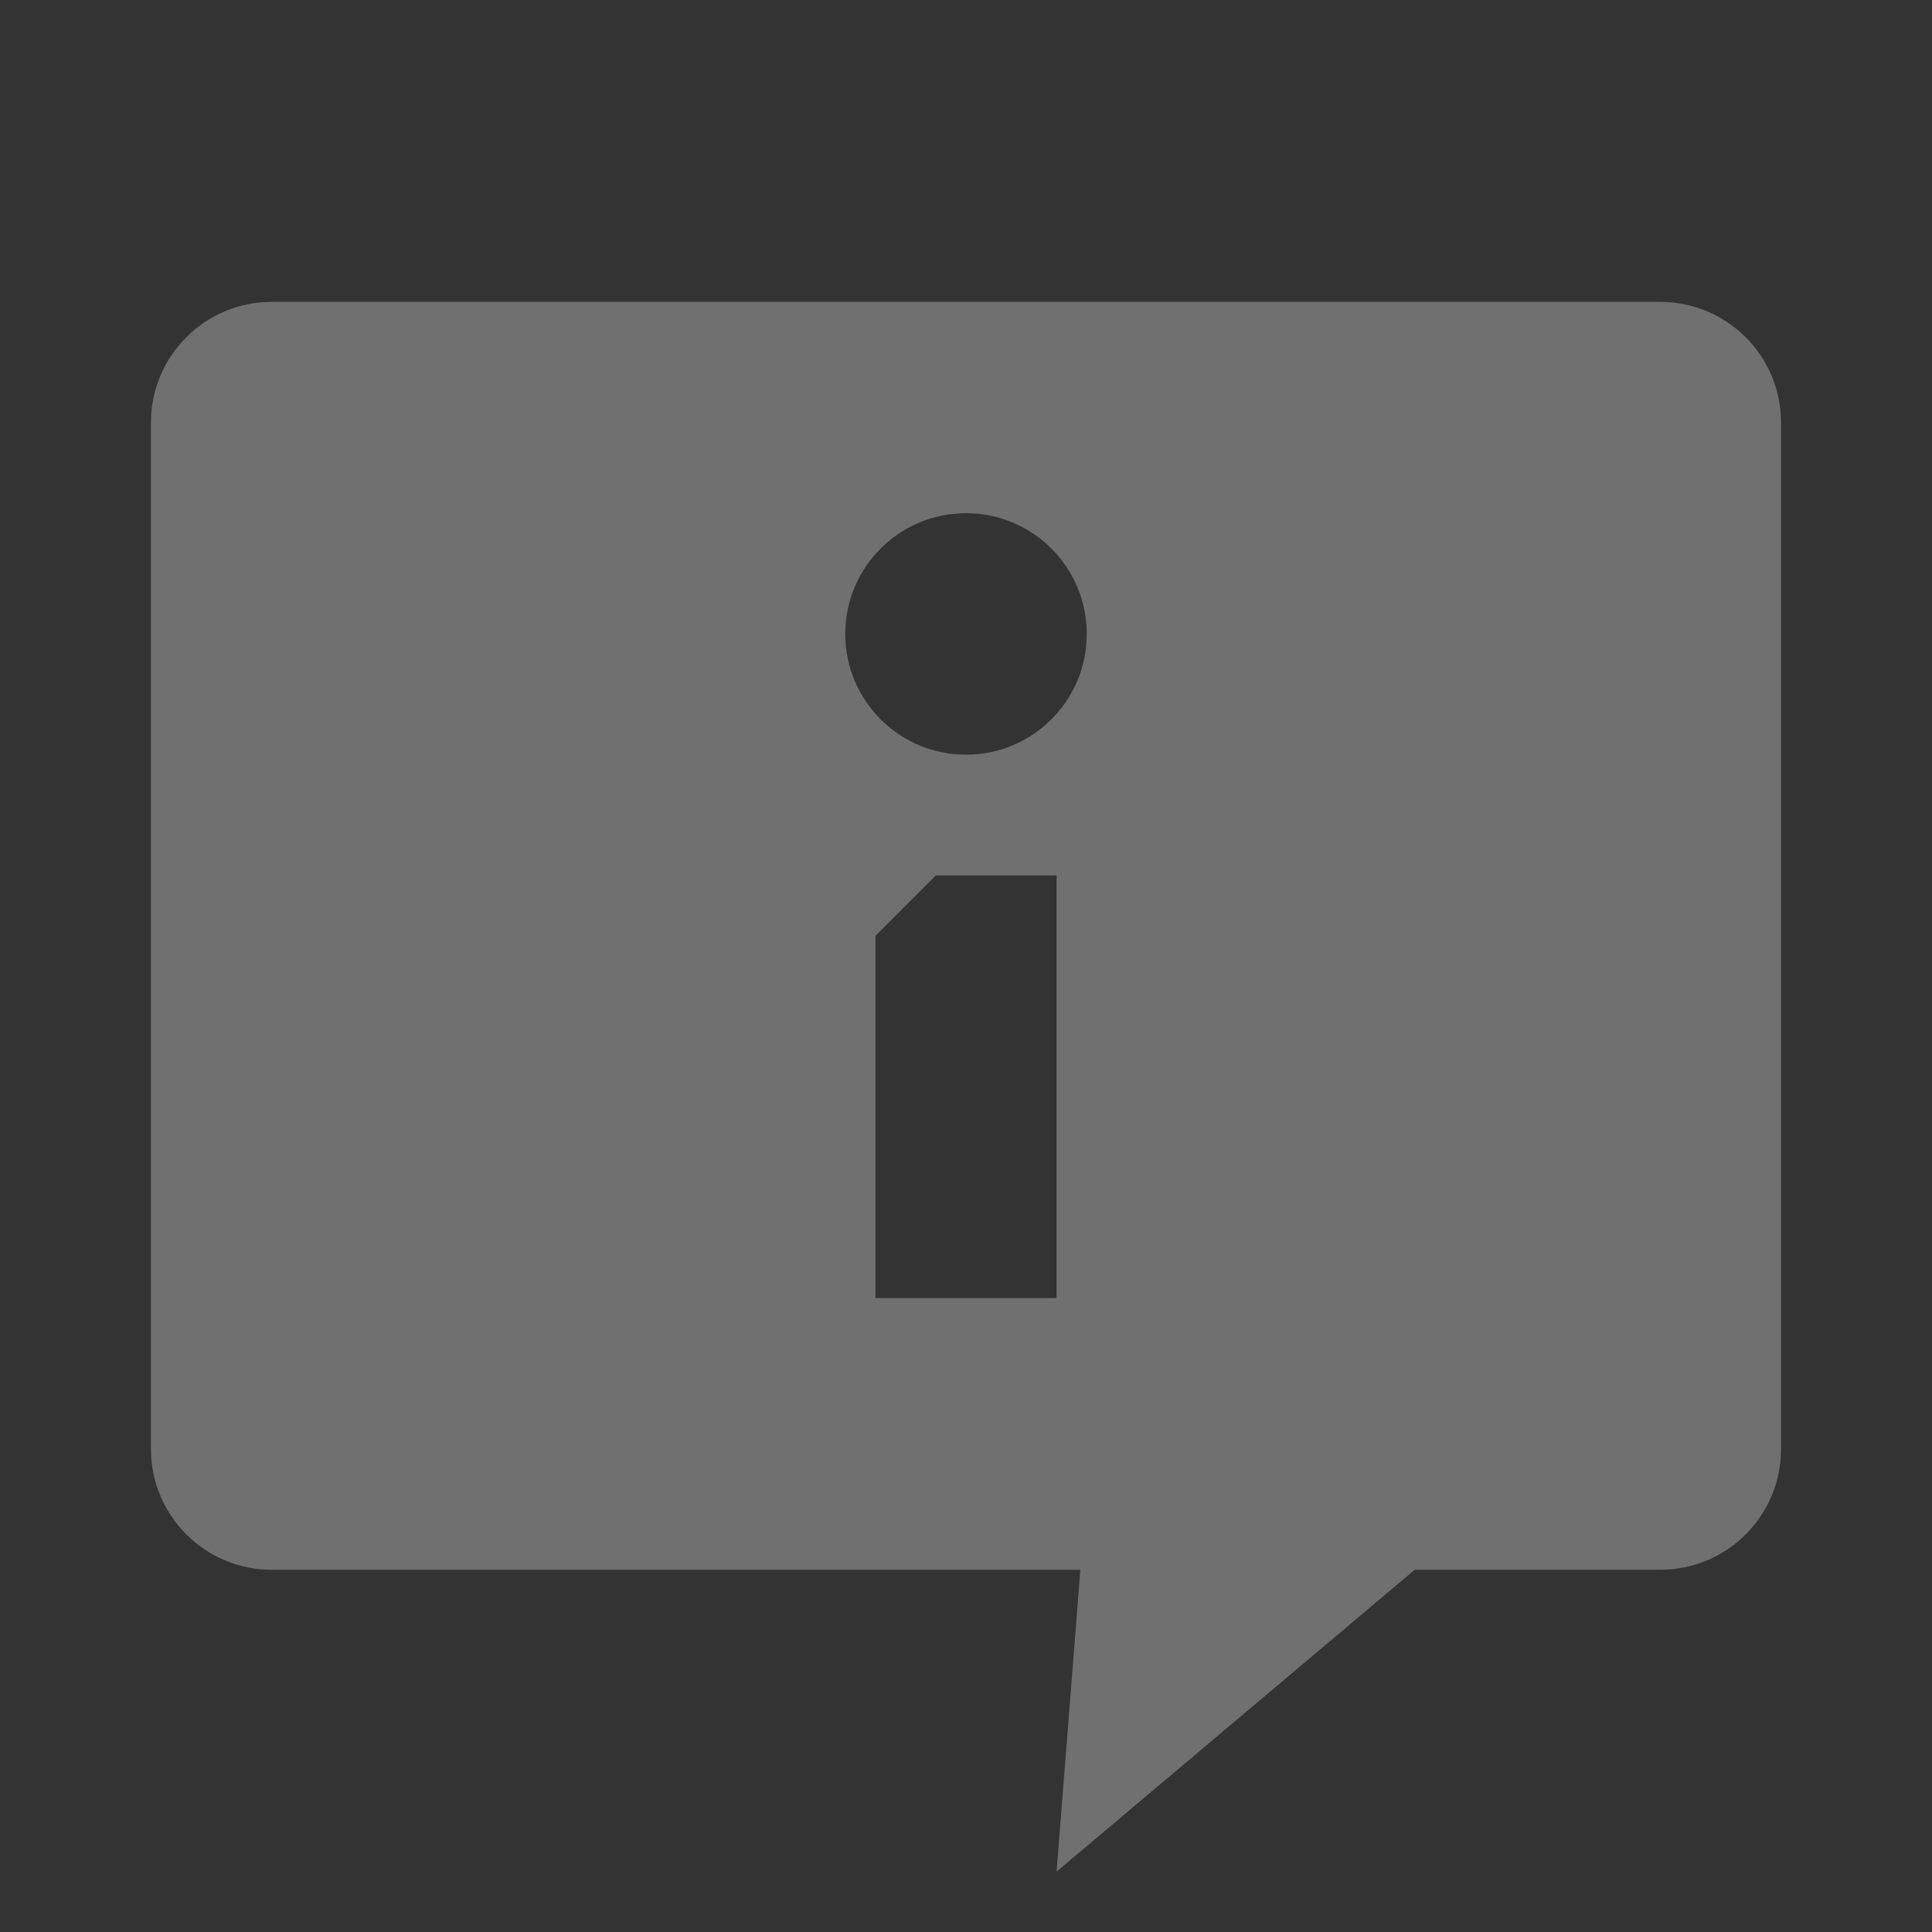 <?xml version="1.0" encoding="UTF-8"?> <svg xmlns="http://www.w3.org/2000/svg" width="40" height="40" viewBox="0 0 40 40" fill="none"><rect x="0" y="0" width="40" height="40" fill="#333333" stroke="none"/> <path d="M5.625 6.25C4.244 6.25 3.125 7.369 3.125 8.75V30C3.125 31.381 4.244 32.5 5.625 32.5H22.368L21.875 38.75L29.291 32.5H34.375C35.756 32.5 36.875 31.381 36.875 30V8.75C36.875 7.369 35.756 6.25 34.375 6.25H5.625ZM20 10.625C21.381 10.625 22.5 11.744 22.5 13.125C22.5 14.506 21.381 15.625 20 15.625C18.619 15.625 17.5 14.506 17.5 13.125C17.5 11.744 18.619 10.625 20 10.625ZM19.375 18.125H21.875V26.875H18.125V19.375L19.375 18.125Z" fill="white" fill-opacity="0.3"></path> </svg> 